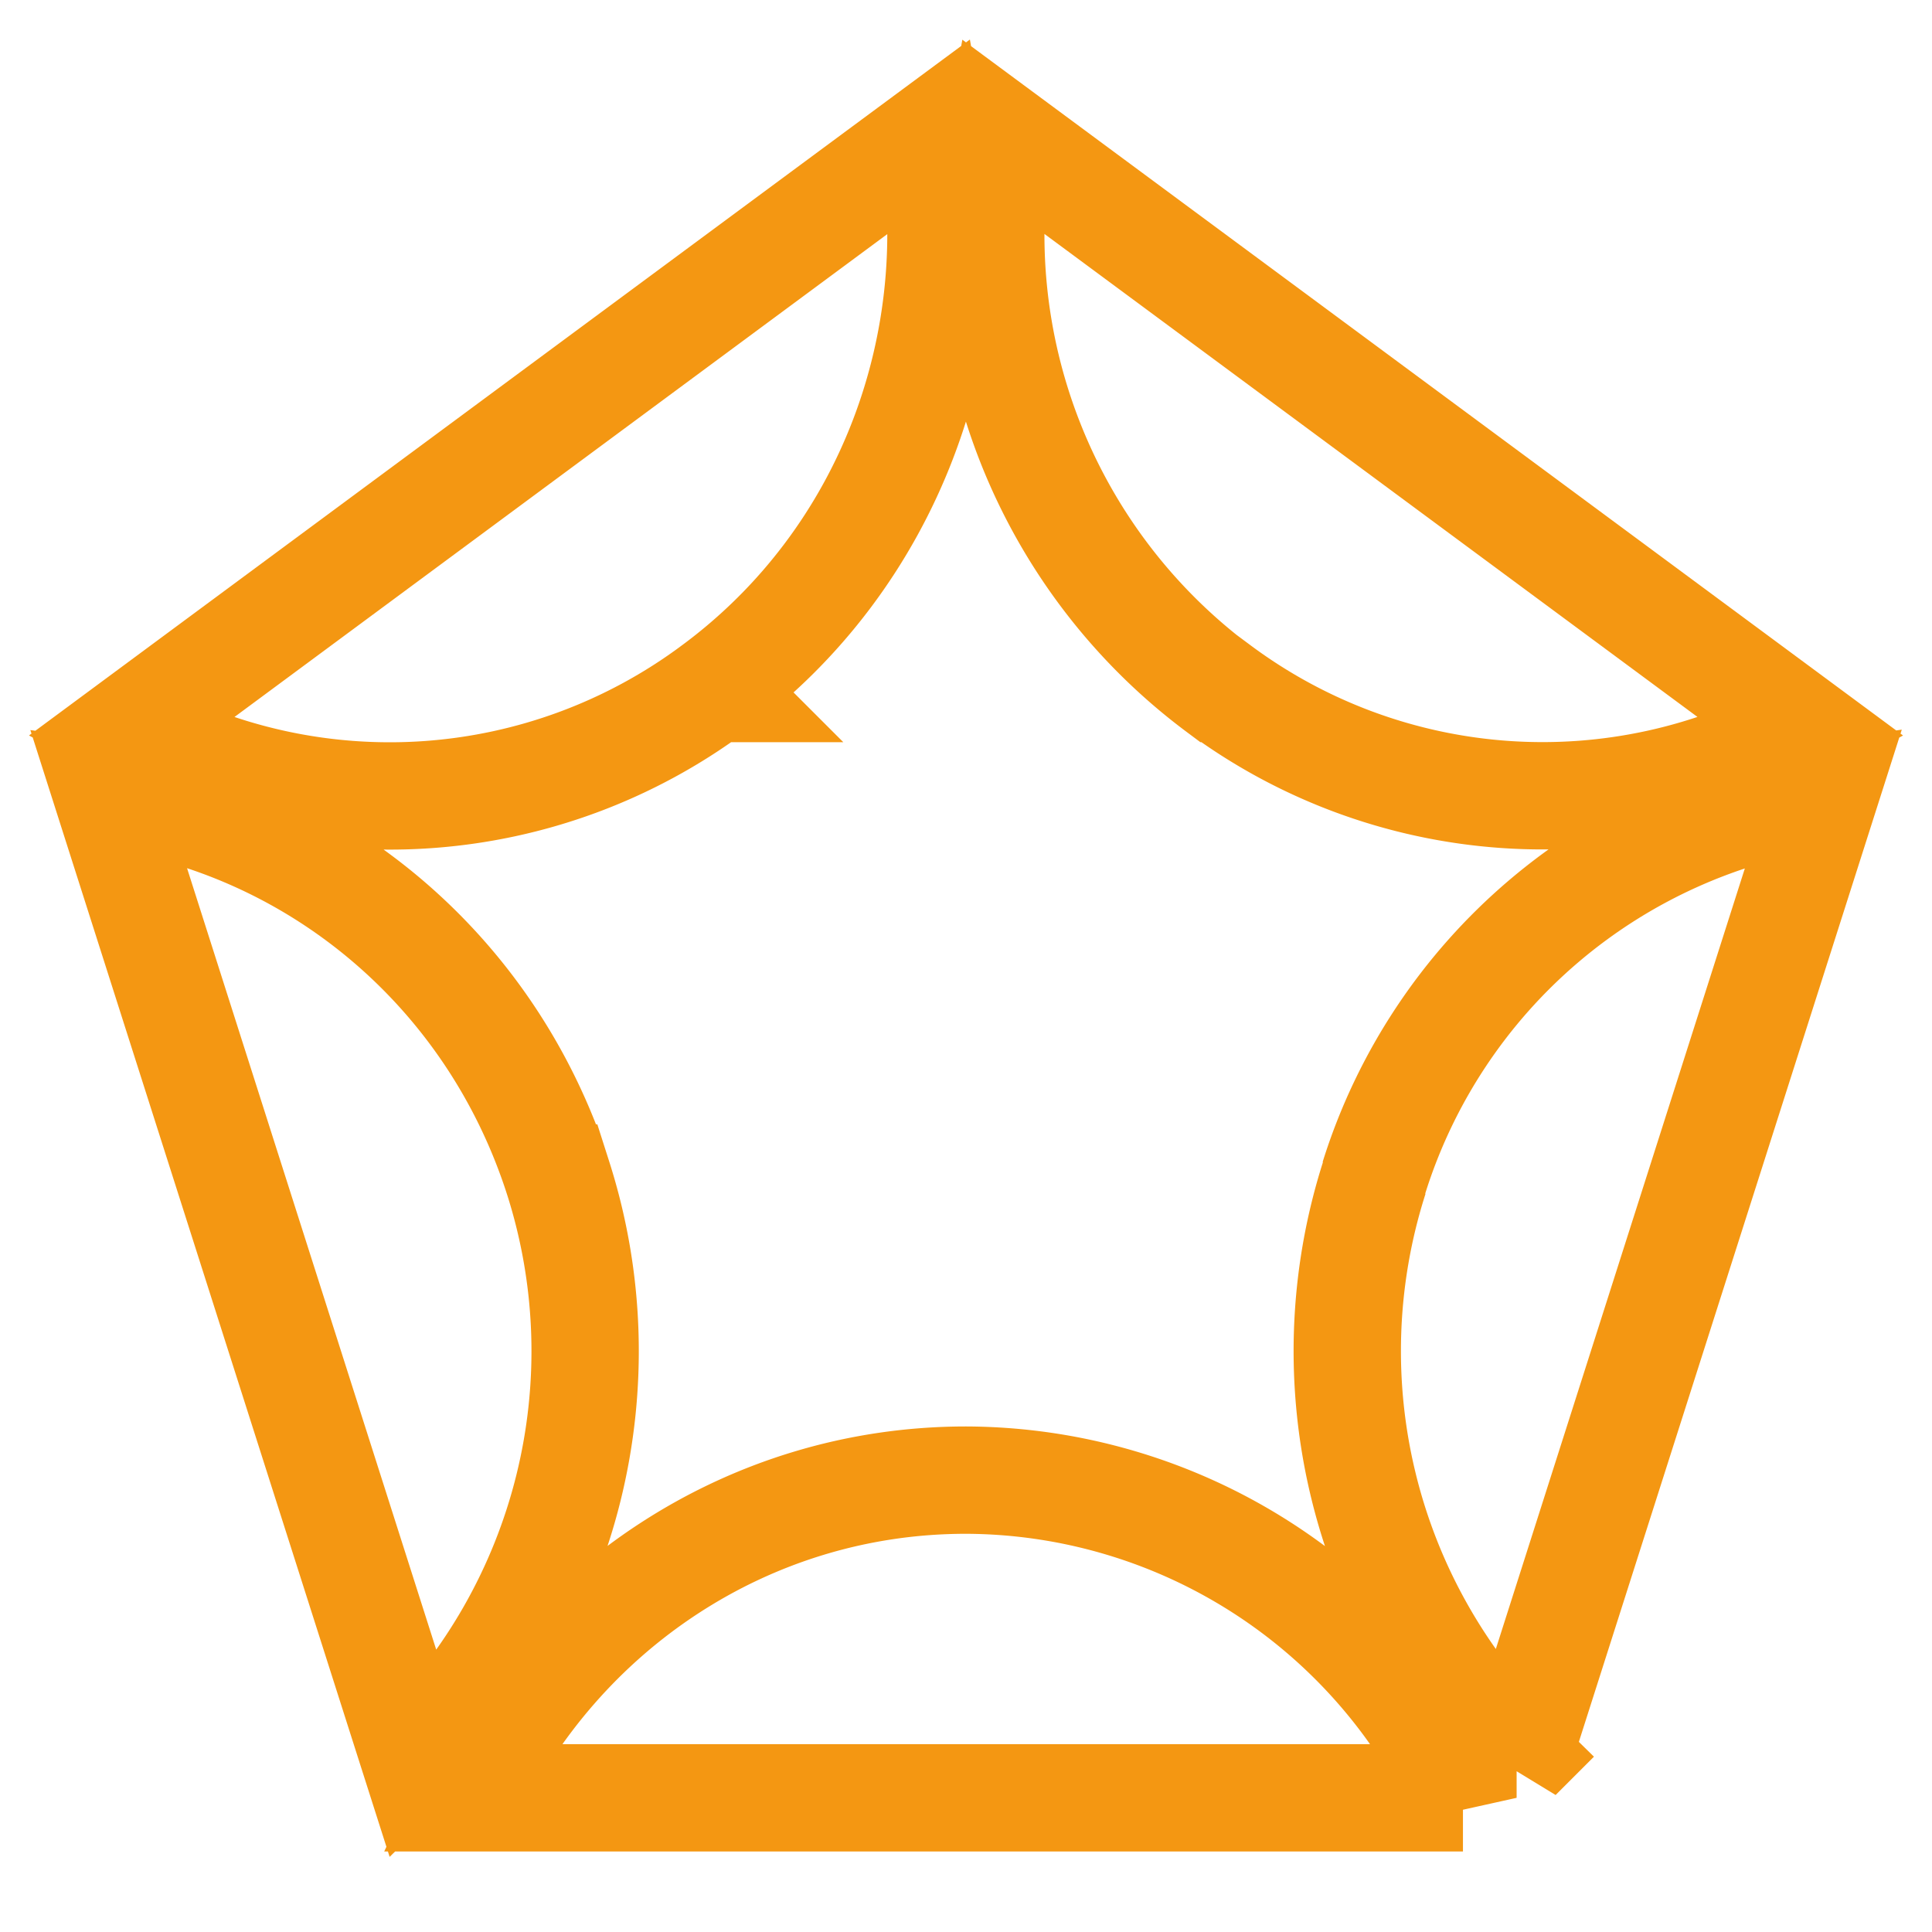 <svg viewBox="0 0 36 36" fill="none" xmlns="http://www.w3.org/2000/svg"><path d="M18 27.58c-4.08 0-7.6 2.42-9.26 5.92h18.52a10.26 10.26 0 0 0-9.26-5.92Zm7.6-5.63a10.32 10.32 0 0 1 8.4-7.14l-5.72 17.93a10.6 10.6 0 0 1-2.67-10.8Zm-15.2 0a10.6 10.6 0 0 1-2.68 10.8l-5.72-17.94c3.79.52 7.13 3.19 8.4 7.14Zm12.3-9.12a10.55 10.55 0 0 1-4.07-10.33l14.98 11.08a10.11 10.11 0 0 1-10.9-.75Zm-9.4 0a10.11 10.11 0 0 1-10.91.75l14.98-11.08c.68 3.83-.78 7.9-4.07 10.33Z" stroke="#F49712" stroke-width="2"/></svg>